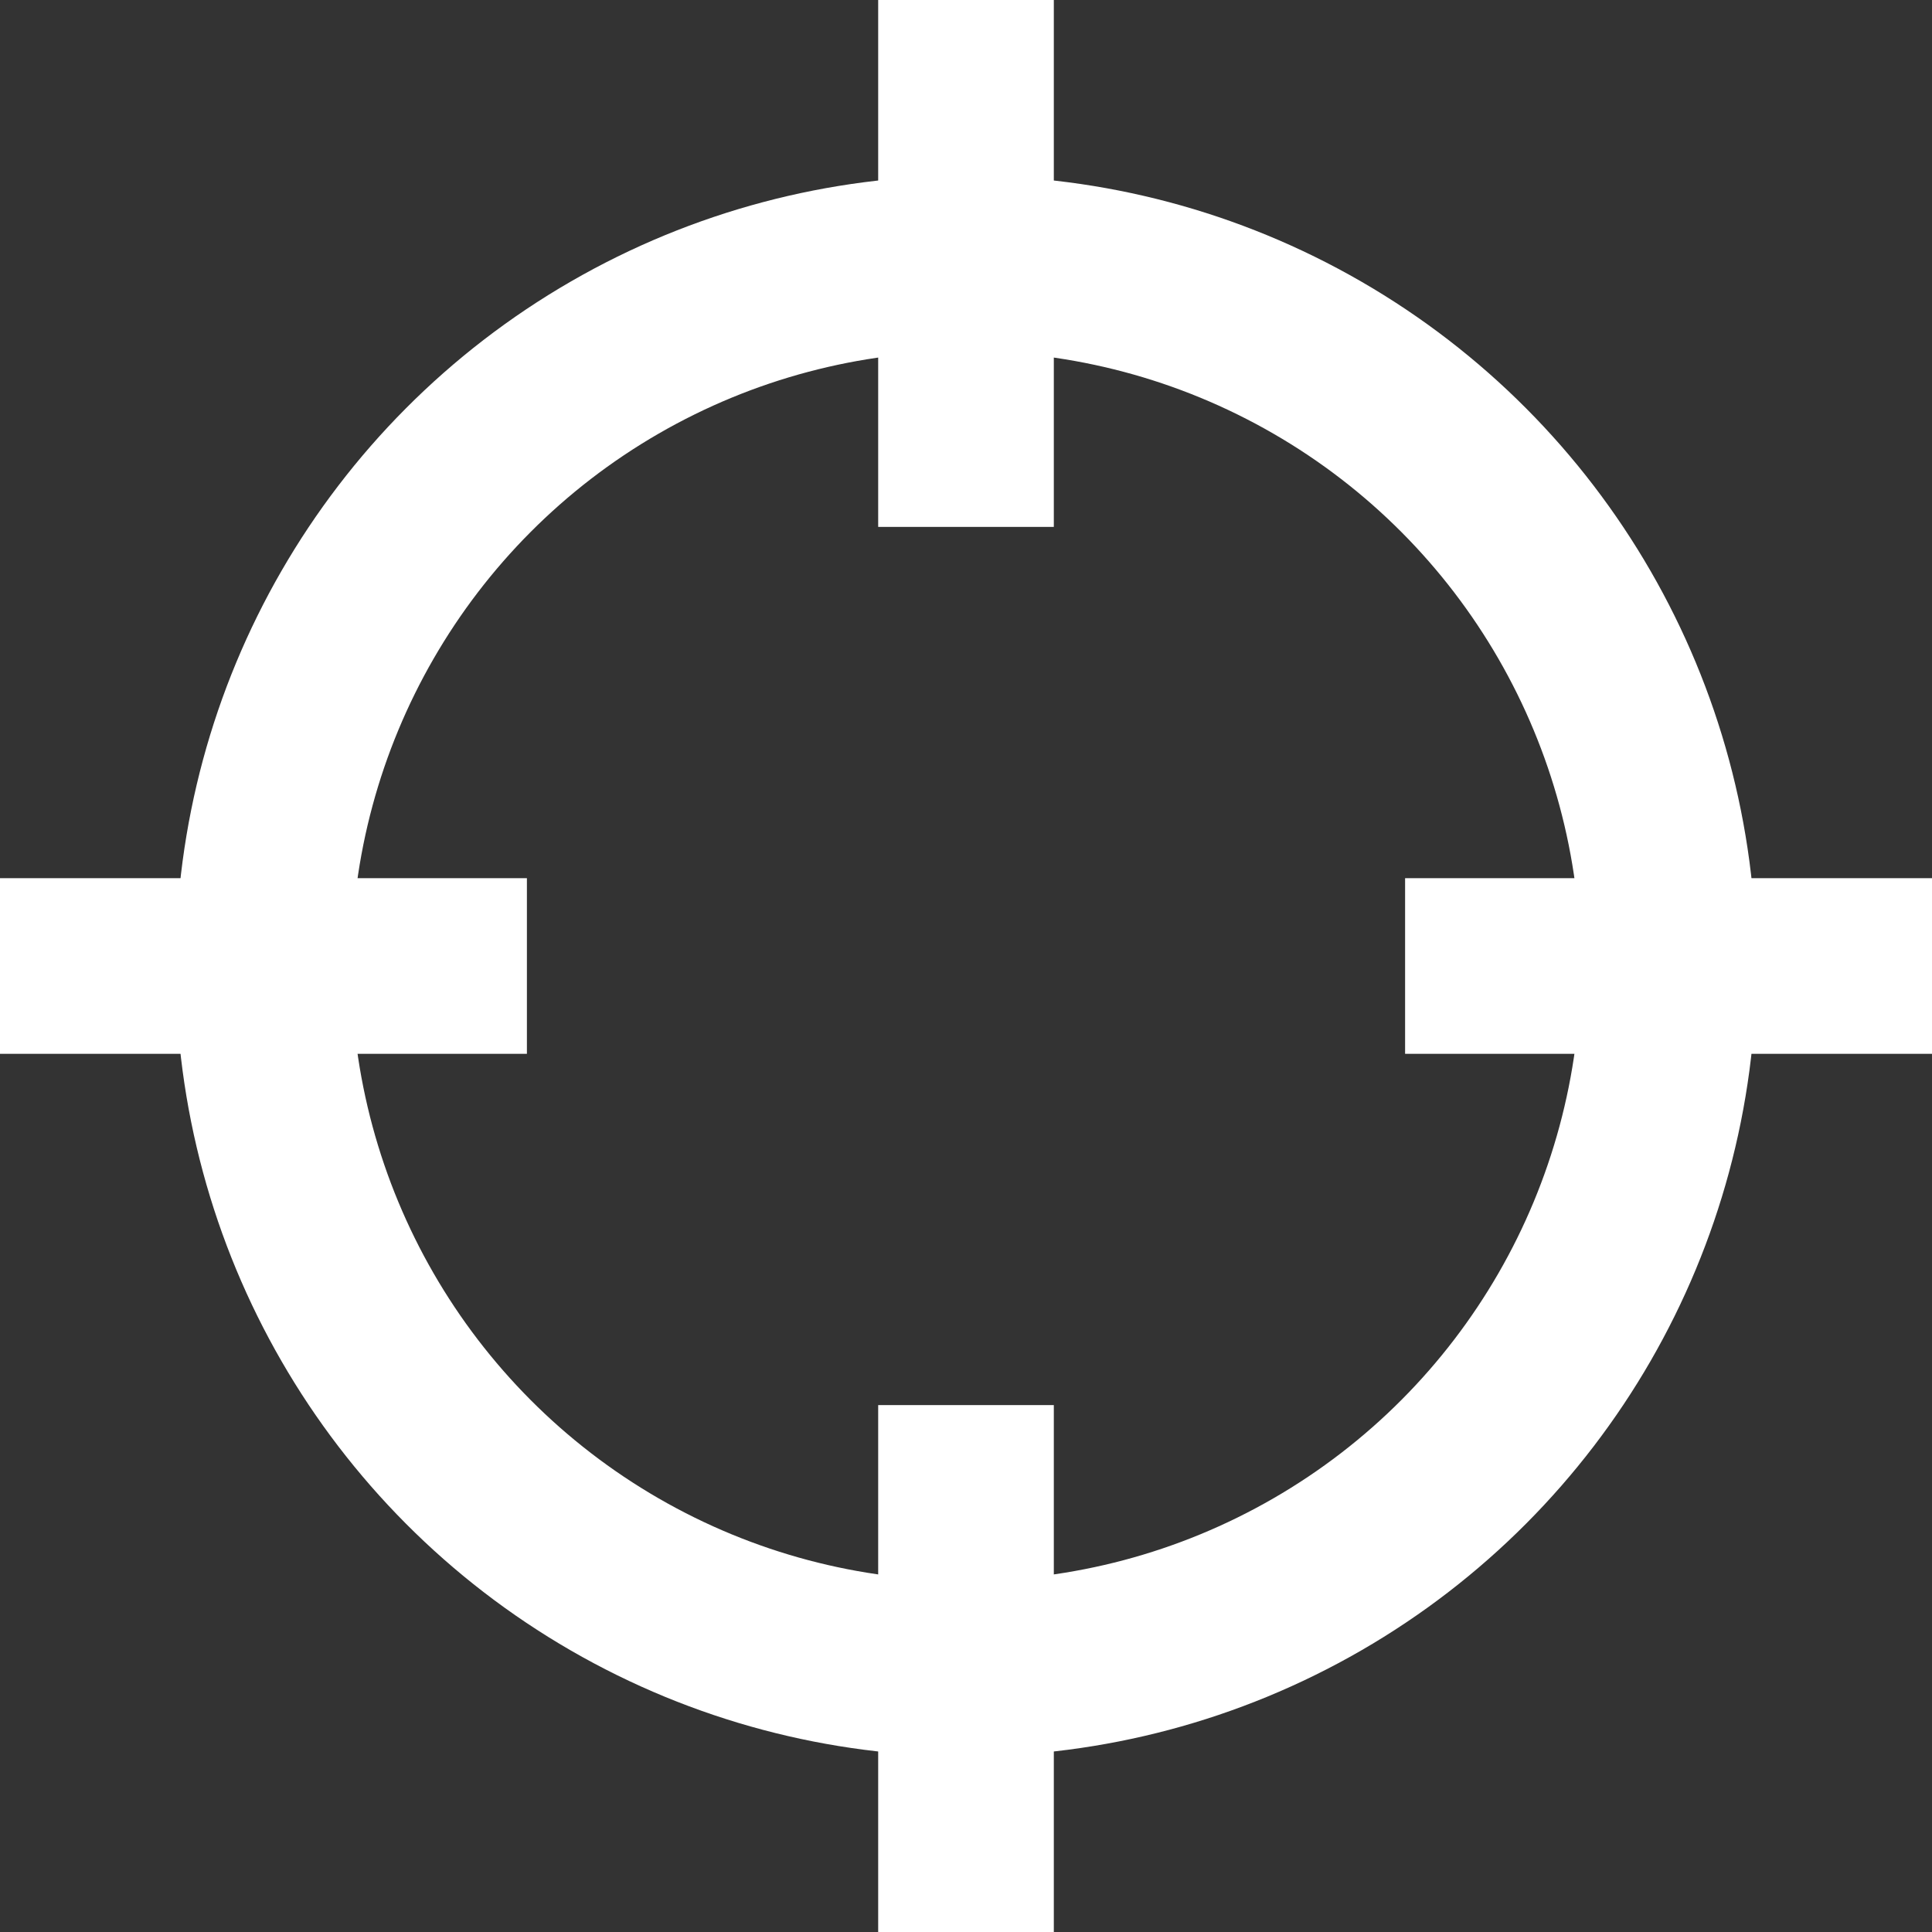 <svg height="22" viewBox="0 0 22 22" width="22" xmlns="http://www.w3.org/2000/svg"><rect x="0" y="0" width="22" height="22" fill="#333333" stroke="none"/><g fill="none" fill-rule="evenodd"><circle cx="11" cy="11" r="8" stroke="#fff" stroke-width="2"/><g fill="#fff"><path d="m16 10h6v2h-6z"/><path d="m0 10h6v2h-6z"/><path d="m8 2h6v2h-6z" transform="matrix(0 1 -1 0 14 -8)"/><path d="m8 18h6v2h-6z" transform="matrix(0 1 -1 0 30 8)"/></g></g></svg>